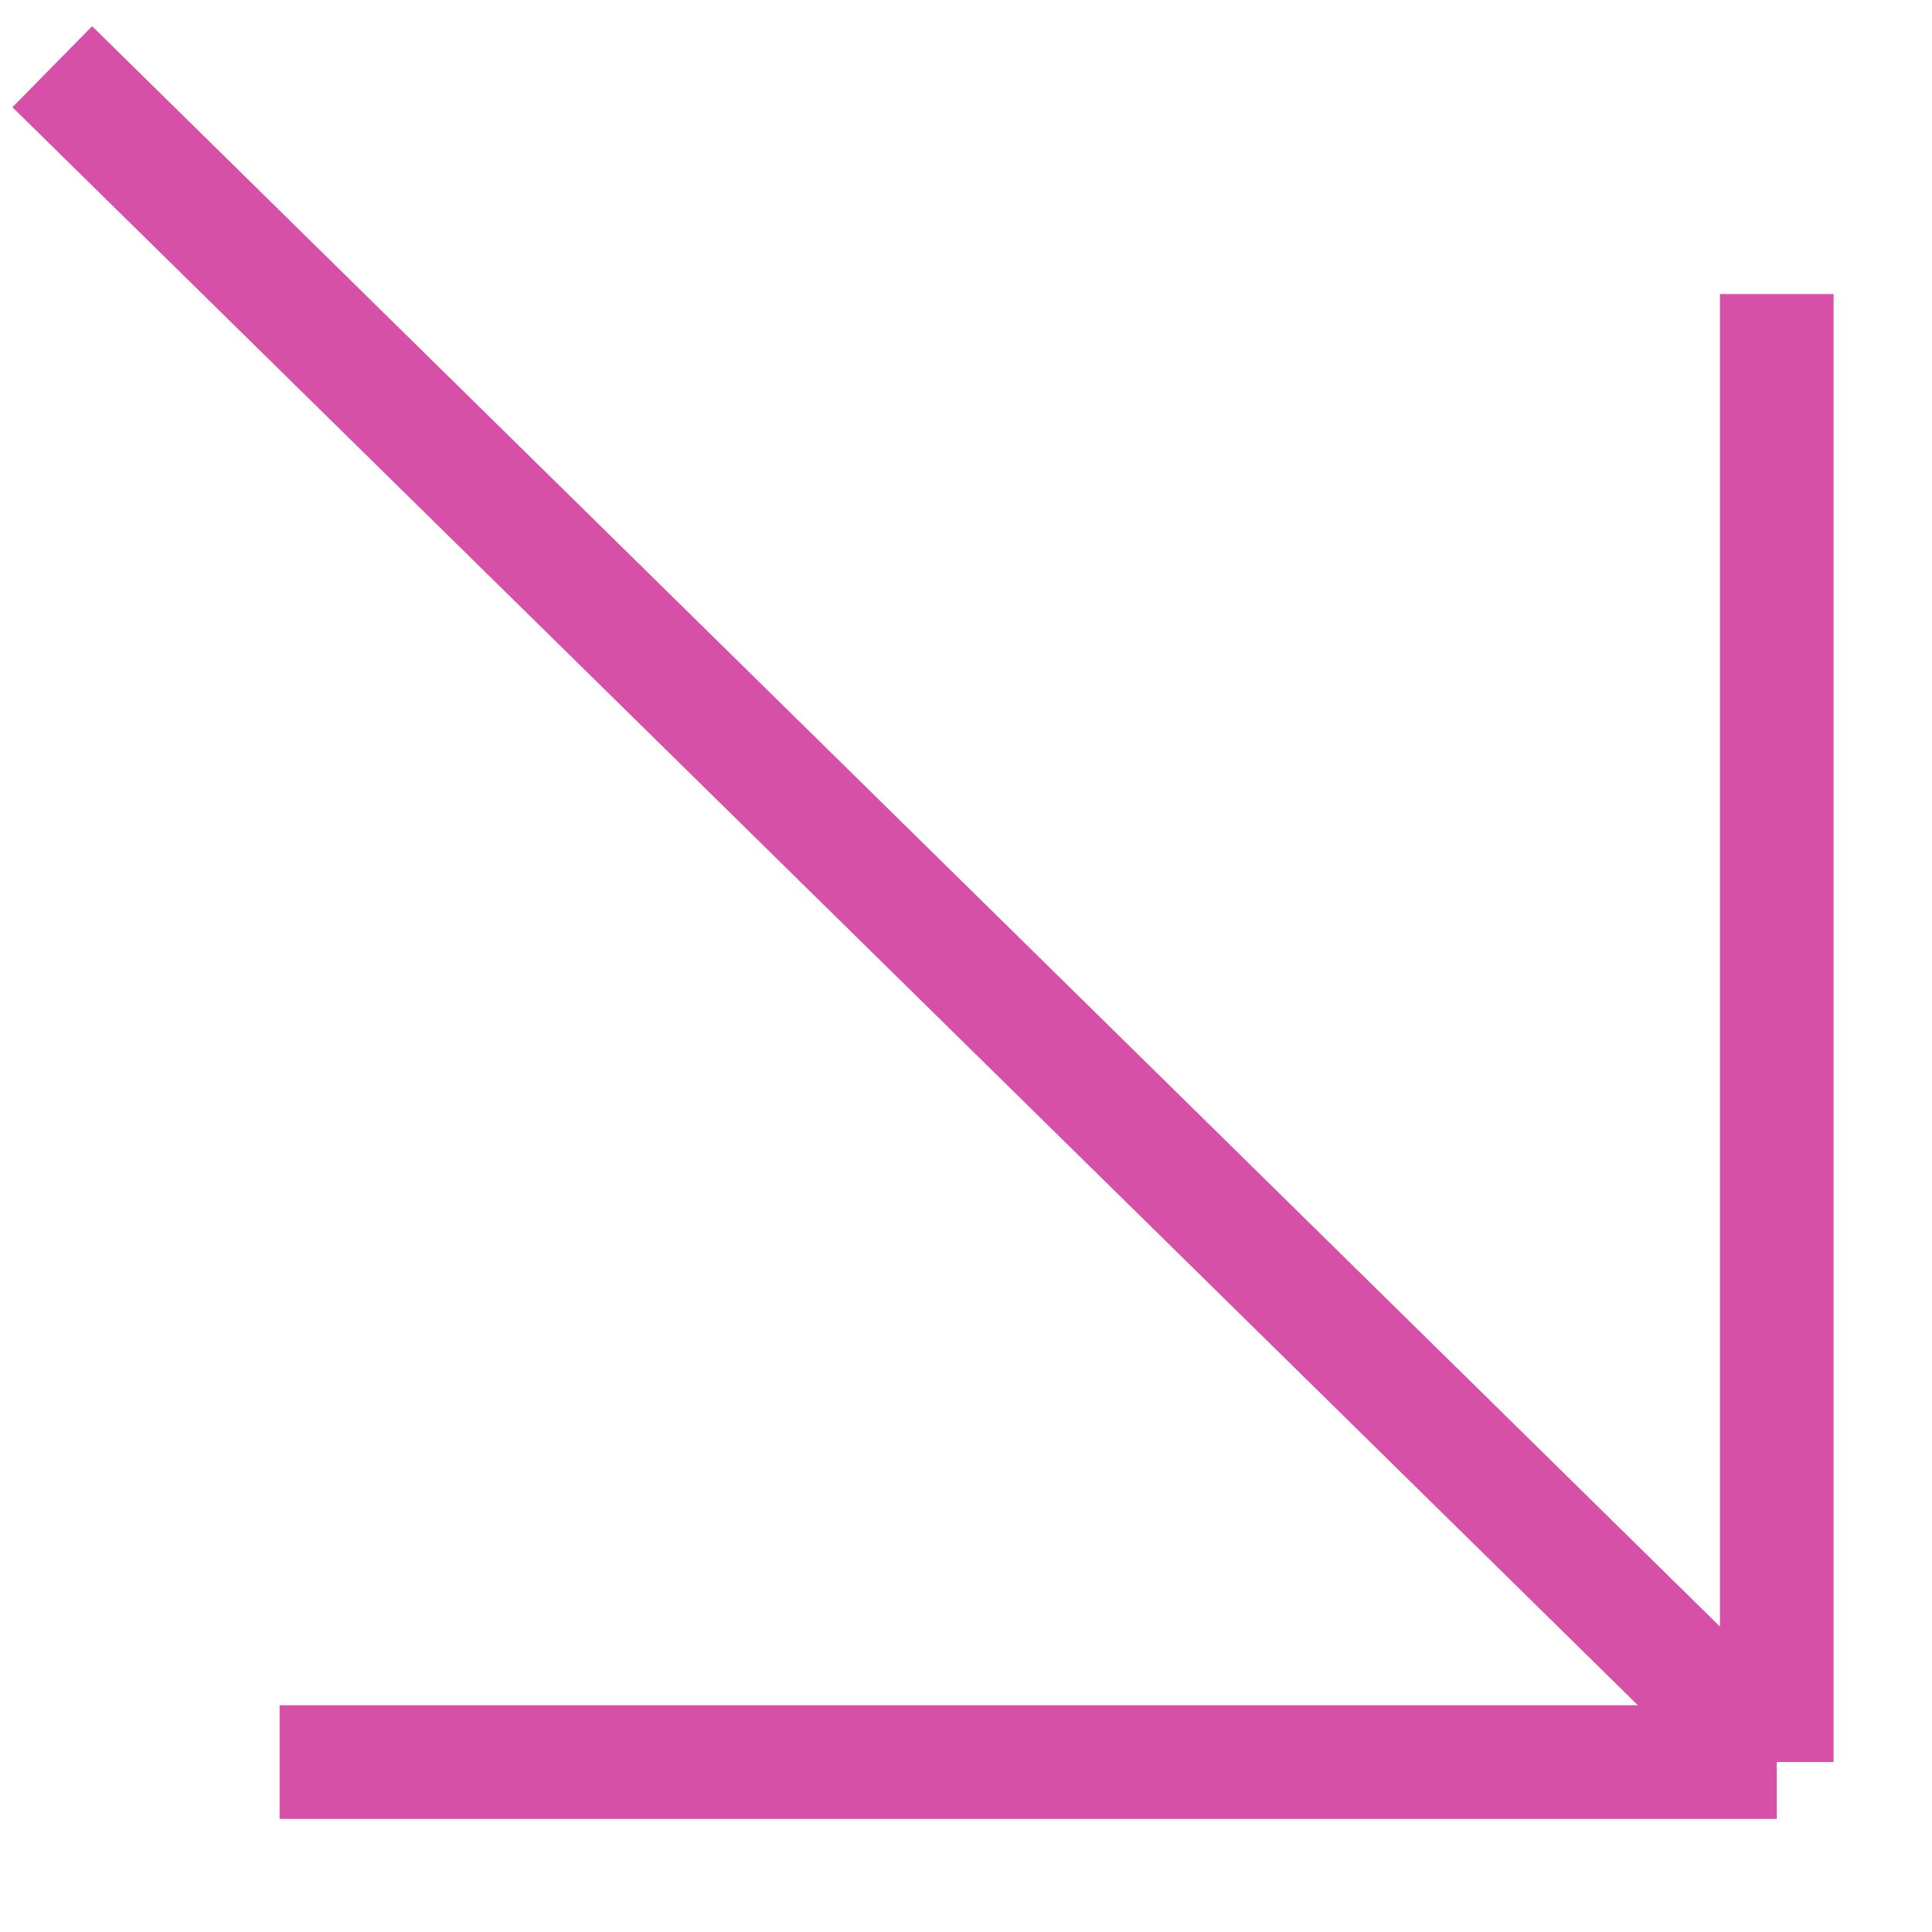 <?xml version="1.0" encoding="UTF-8"?> <svg xmlns="http://www.w3.org/2000/svg" width="17" height="17" viewBox="0 0 17 17" fill="none"> <path d="M0.46 0.587L15.634 15.505M15.634 15.505L15.634 2.587M15.634 15.505L2.46 15.505" stroke="#D650A8"></path> </svg> 